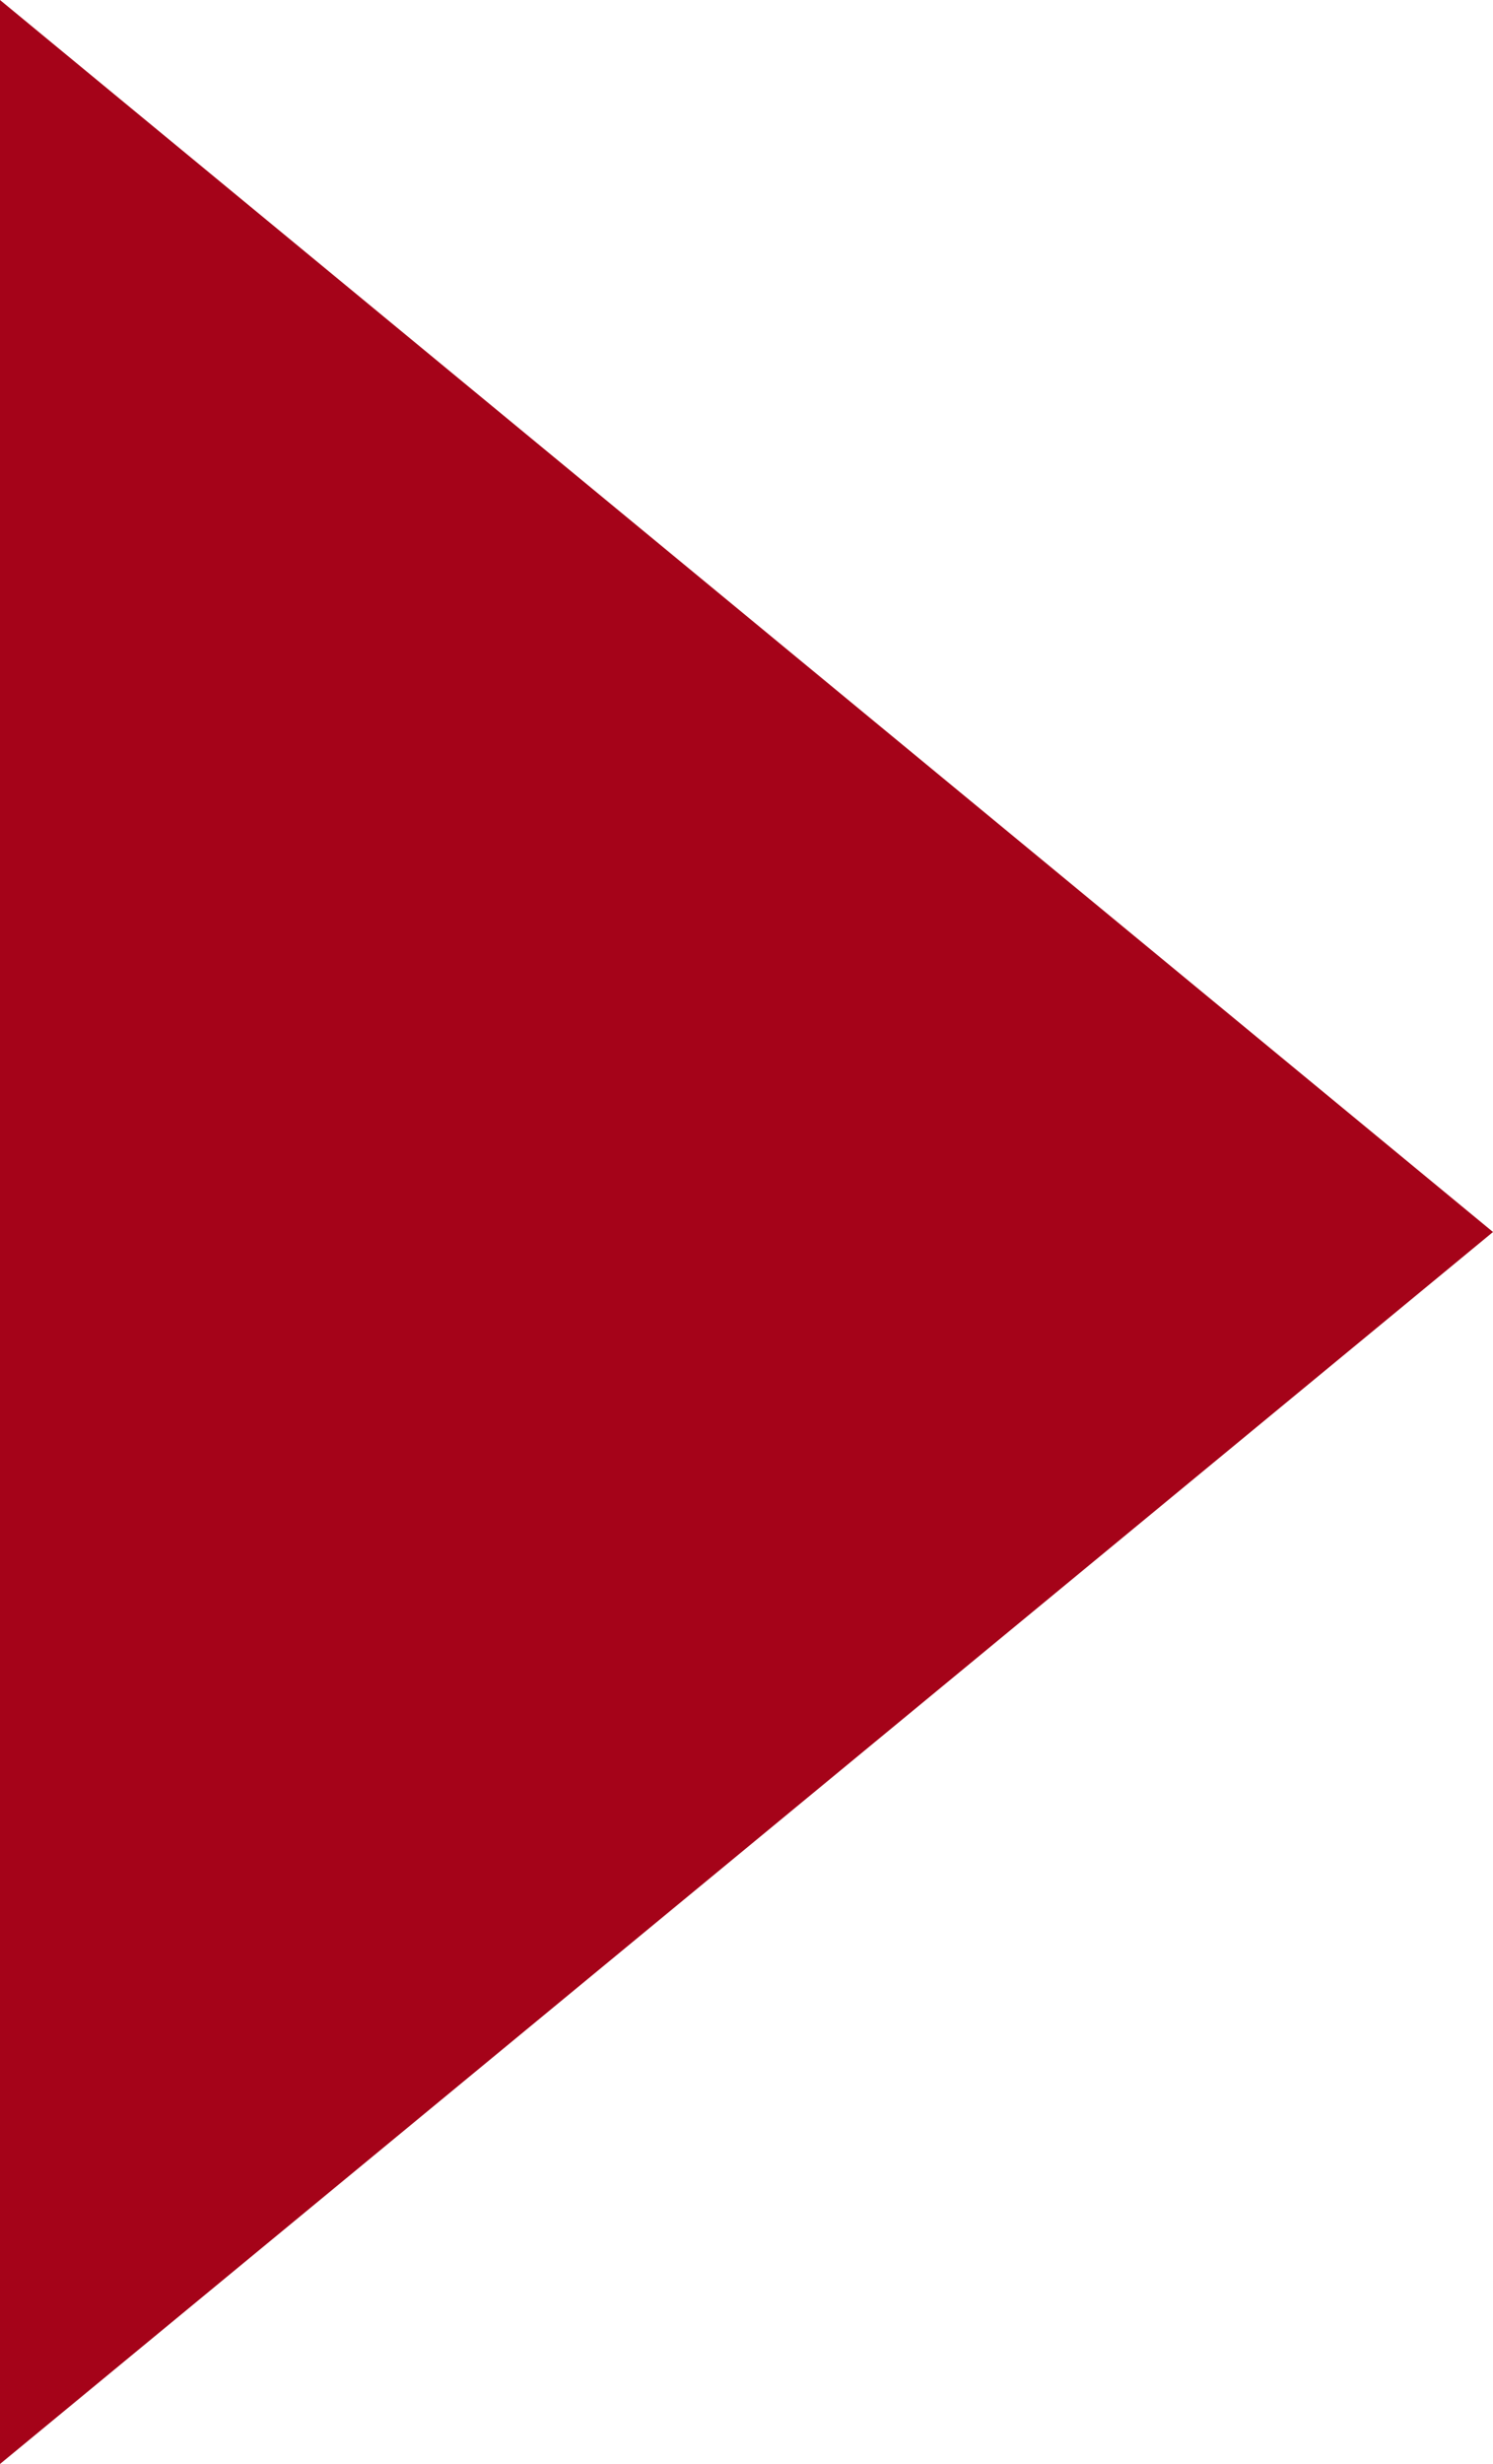 <?xml version="1.0" encoding="utf-8"?>
<!-- Generator: Adobe Illustrator 28.1.0, SVG Export Plug-In . SVG Version: 6.00 Build 0)  -->
<svg version="1.1" id="b" xmlns="http://www.w3.org/2000/svg" xmlns:xlink="http://www.w3.org/1999/xlink" x="0px" y="0px"
	 viewBox="0 0 14 23.1" style="enable-background:new 0 0 14 23.1;" xml:space="preserve">
<style type="text/css">
	.st0{fill:#A50319;}
</style>
<g id="c">
	<polygon id="d" class="st0" points="14,11.55 0,0 0,23.1 	"/>
</g>
</svg>
